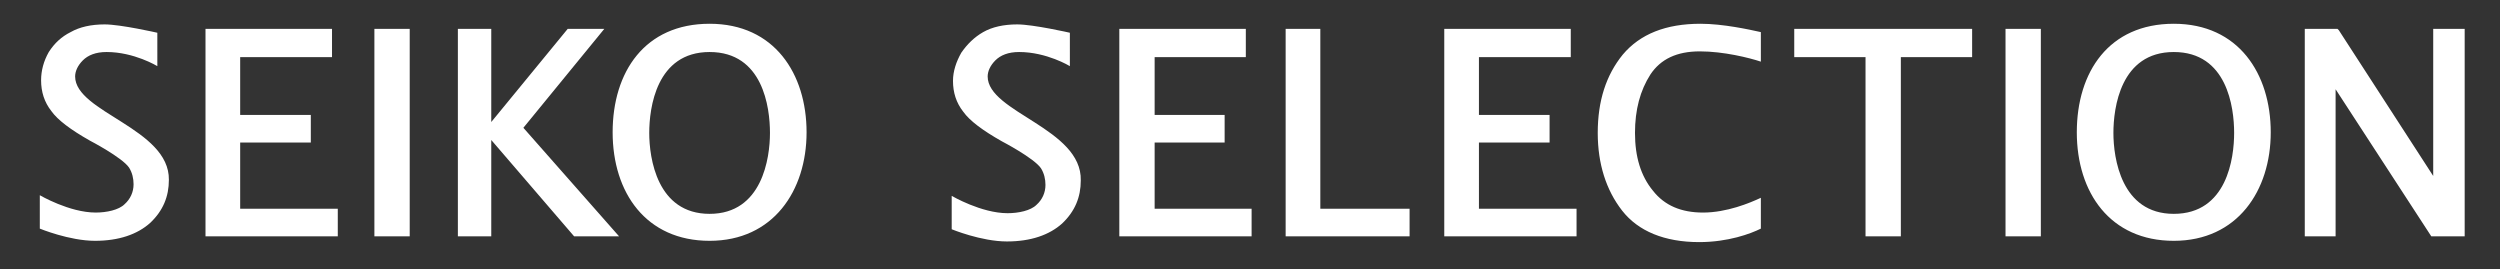 <svg xmlns="http://www.w3.org/2000/svg" xml:space="preserve" id="レイヤー_1" x="0" y="0" style="enable-background:new 0 0 389.3 41.9" version="1.1" viewBox="0 0 389.3 41.9"><rect x="0" y="0" width="389.3" height="41.9" fill="#333333" stroke="none"/><style>.st0{fill:#fff}</style><path d="M11.7 11.9c0-.8.4-1.7 1.2-2.5s2-1.3 3.7-1.3c4.3 0 7.9 2.2 7.9 2.2V5.1s-5.7-1.3-8.2-1.3c-2.1 0-3.9.4-5.3 1.2-1.4.7-2.5 1.7-3.4 3.1-.8 1.4-1.2 2.9-1.2 4.4 0 1.8.5 3.4 1.6 4.8 1 1.4 3 2.9 6 4.6 0 0 5 2.6 6.1 4.2.5.8.7 1.7.7 2.6 0 1.2-.5 2.3-1.4 3.1-.9.9-2.8 1.3-4.5 1.3-4.1 0-8.7-2.7-8.7-2.7v5.2s4.6 1.9 8.6 1.9c3.7 0 6.6-1 8.6-2.8 2-1.9 2.9-4.1 2.9-6.7.1-8-14.6-10.5-14.6-16.1zM153.8 11.9c0-.8.4-1.7 1.2-2.5s2-1.3 3.7-1.3c4.3 0 7.9 2.2 7.9 2.2V5.1s-5.7-1.3-8.2-1.3c-2.1 0-3.9.4-5.3 1.2-1.4.8-2.5 1.9-3.4 3.2-.8 1.4-1.3 2.9-1.3 4.4 0 1.8.5 3.4 1.6 4.8 1 1.4 3 2.9 6 4.6 0 0 5 2.6 6.1 4.2.5.8.7 1.7.7 2.6 0 1.2-.5 2.3-1.4 3.1-.9.9-2.8 1.3-4.5 1.3-4.1 0-8.7-2.7-8.7-2.7v5.2s4.6 1.9 8.6 1.9c3.7 0 6.6-1 8.6-2.8 2-1.9 2.9-4.1 2.9-6.7.2-8.1-14.5-10.6-14.5-16.2zM37.4 22.2h11v-4.3h-11v-9h14.3V4.5H32v32.3h20.6v-4.3H37.4zM58.3 4.5h5.5v32.3h-5.5zM94.1 4.5h-5.7L76.5 19V4.5h-5.2v32.3h5.2v-15l12.9 15h7L81.5 19.9z" class="st0"/><path d="M110.5 3.7c-10.1 0-15.1 7.5-15.1 16.9s5.2 16.9 15.1 16.9 15.1-7.8 15.1-16.9-5-16.9-15.1-16.9zm0 29.6c-8.2 0-9.4-8.7-9.4-12.6s1.1-12.6 9.4-12.6 9.4 8.6 9.4 12.6c0 3.9-1.2 12.6-9.4 12.6zM338.5 3.7c-10.1 0-15.1 7.5-15.1 16.9s5.2 16.9 15.1 16.9 15.1-7.8 15.1-16.9-5-16.9-15.1-16.9zm0 29.6c-8.2 0-9.4-8.7-9.4-12.6s1.1-12.6 9.4-12.6 9.4 8.6 9.4 12.6c0 3.9-1.1 12.6-9.4 12.6zM179.8 22.2h10.9v-4.3h-10.9v-9H194V4.5h-19.7v32.3h20.6v-4.3h-15.1zM205.6 4.5h-5.4v32.3h19.3v-4.3h-13.9zM230.3 22.2h11v-4.3h-11v-9h14.3V4.5h-19.7v32.3h20.6v-4.3h-15.2zM279.4 8.9h11.1v27.9h5.5V8.9h11.1V4.5h-27.7zM312.3 4.5h5.5v32.3h-5.5zM378.9 4.5v22.9L364.2 4.7l-.2-.2h-5.1v32.3h4.8V13.9l14.9 22.9h5.2V4.5zM265.2 33.1c-3.4 0-6-1.1-7.8-3.4-1.9-2.3-2.8-5.3-2.8-9 0-3.6.8-6.6 2.4-9.1 1.6-2.4 4.1-3.6 7.7-3.6 3.7 0 7.7 1 9.5 1.6V5c-1.8-.4-5.9-1.3-9.4-1.3-5.4 0-9.4 1.6-12.1 4.8-2.6 3.2-3.9 7.2-3.9 12.2 0 4.8 1.3 8.9 3.8 12.1s6.6 4.9 12 4.9c4.5 0 8-1.3 9.6-2.1v-4.8c-1.7.8-5.3 2.3-9 2.3z" class="st0"/></svg>